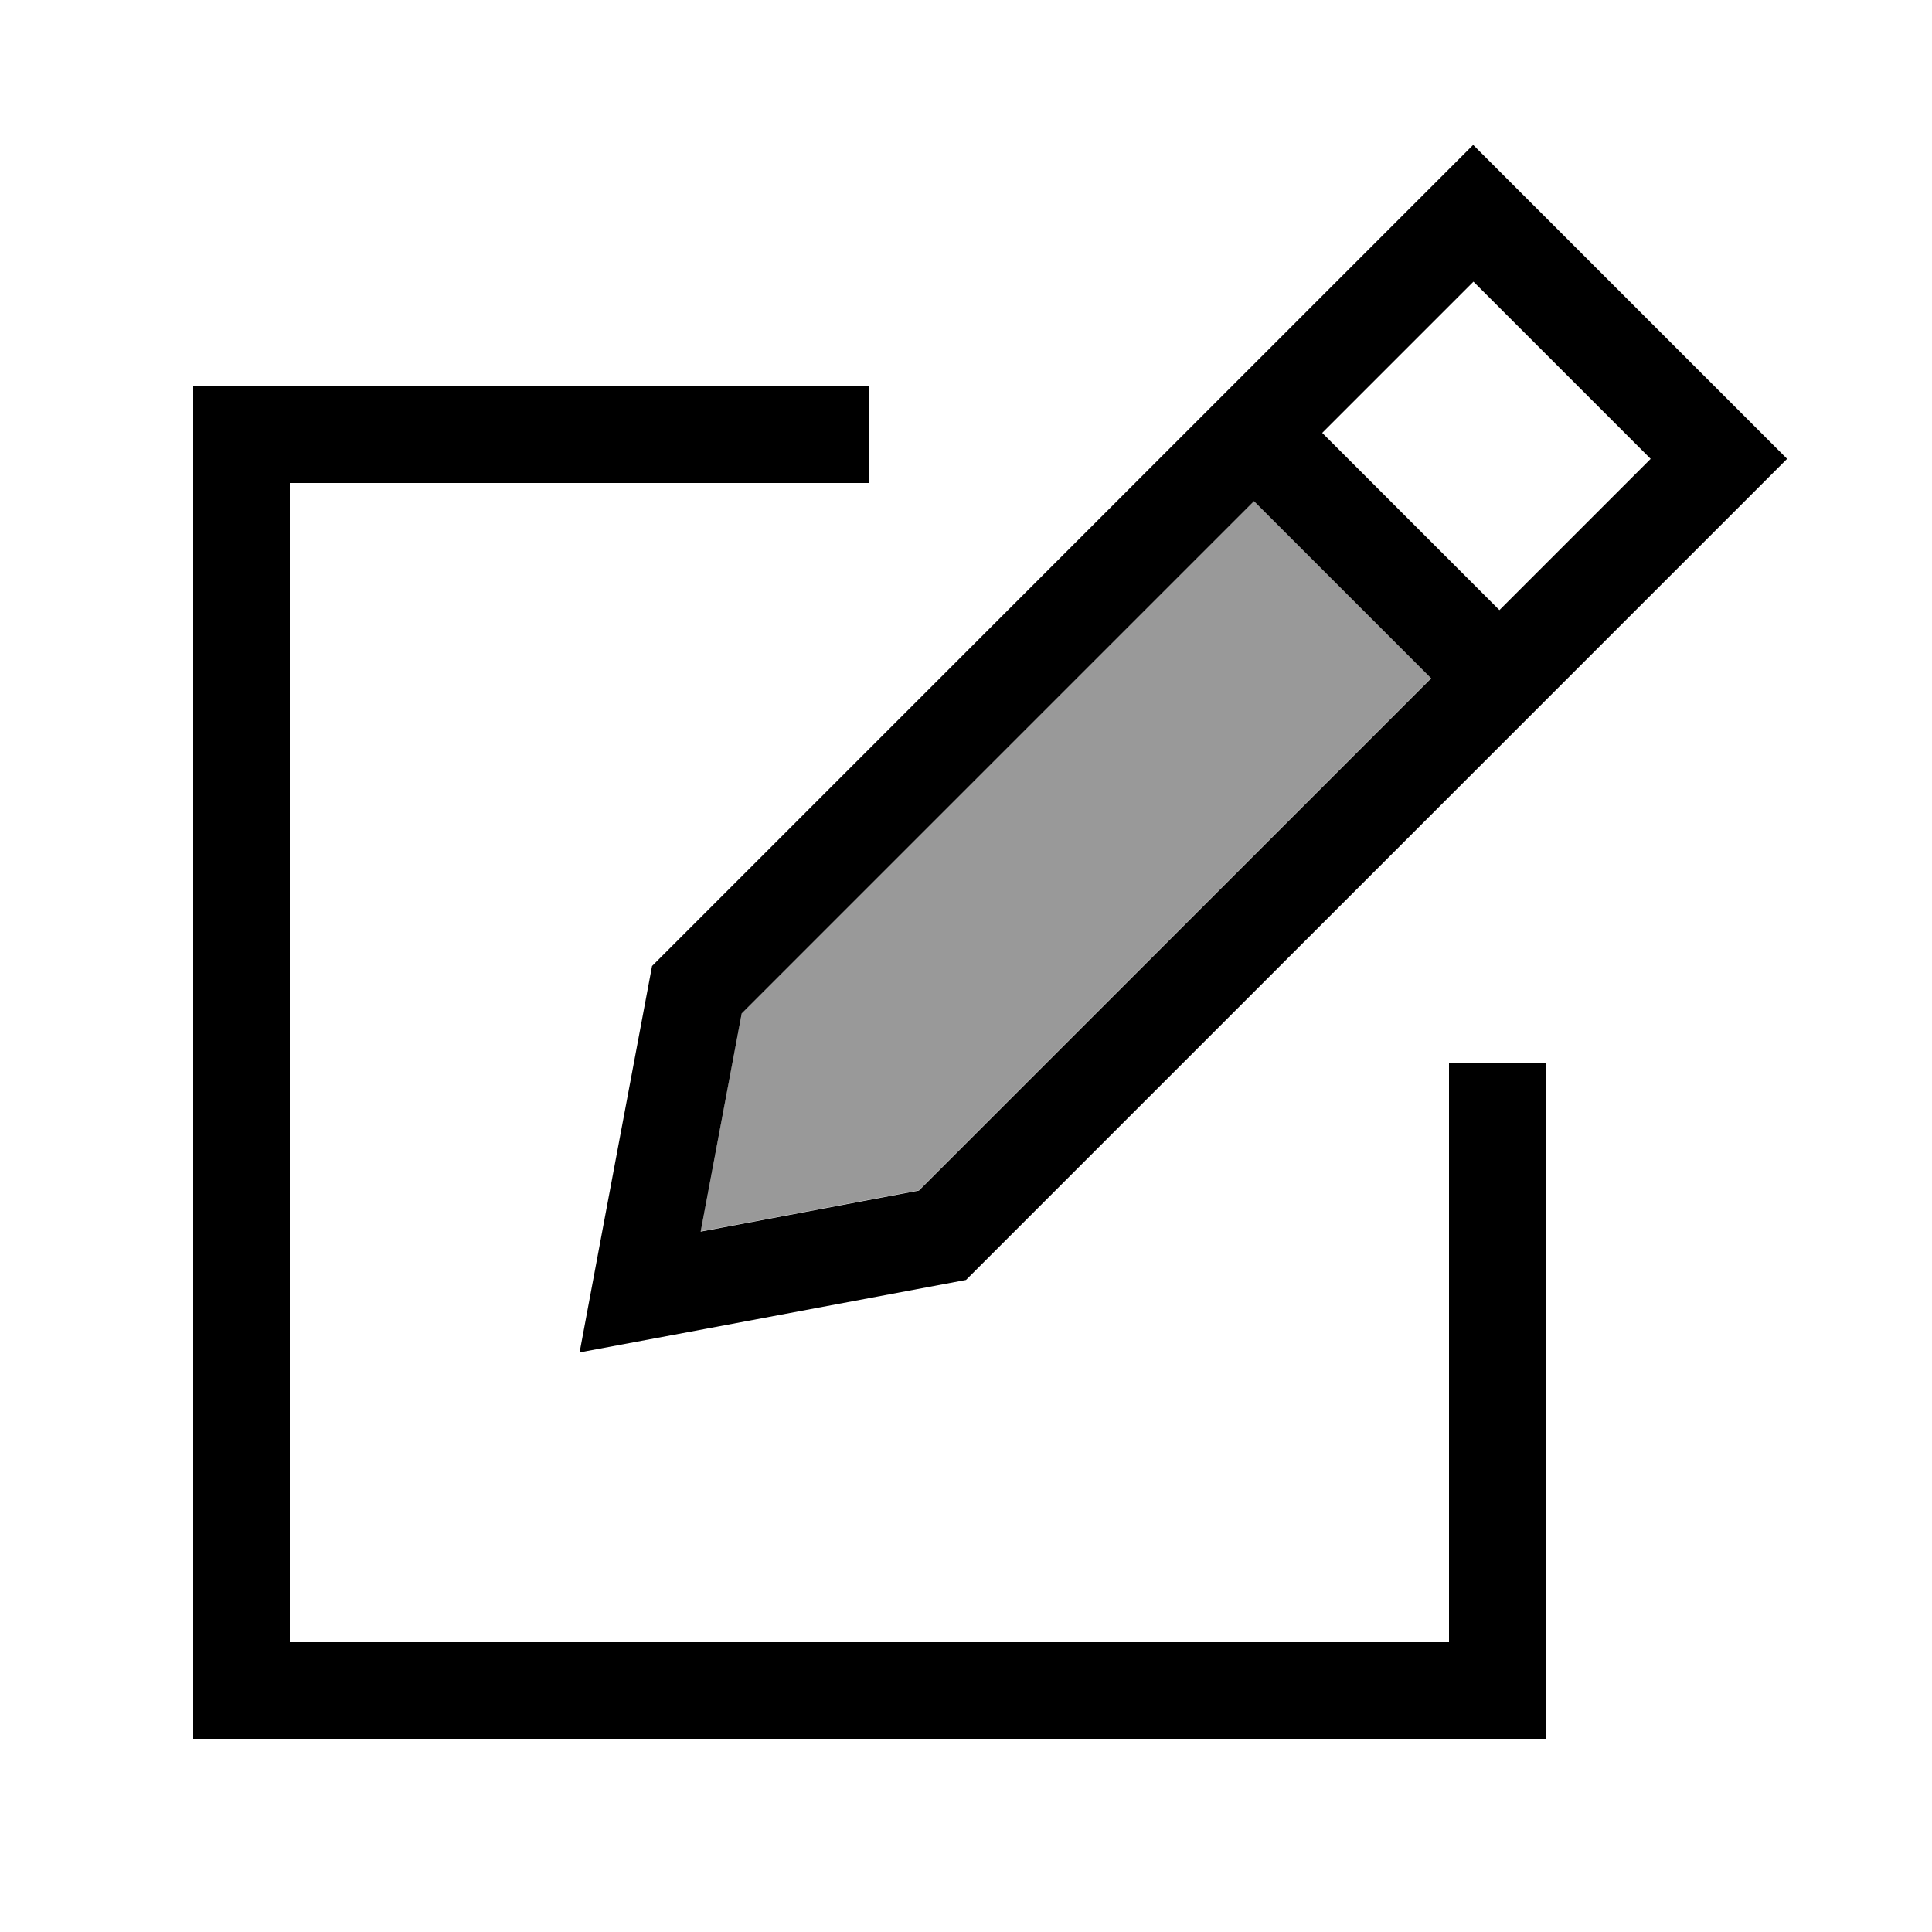 <svg xmlns="http://www.w3.org/2000/svg" viewBox="0 0 640 640"><!--! Font Awesome Pro 7.1.0 by @fontawesome - https://fontawesome.com License - https://fontawesome.com/license (Commercial License) Copyright 2025 Fonticons, Inc. --><path opacity=".4" fill="currentColor" d="M232.1 407.9L304.4 394.3L474.1 224.6L415.4 165.9L245.7 335.6L232.1 407.9z"/><path fill="currentColor" d="M192 448C194.3 435.6 202.3 392.9 216 320L465.4 70.6L488 48C497.1 57.1 524.2 84.2 569.4 129.4L592 152L569.4 174.6L320 424C247.1 437.7 204.4 445.7 192 448zM304.4 394.4L474.1 224.7L415.4 166L245.7 335.7L232.1 408L304.4 394.4zM496.7 202.1L546.8 152L488.1 93.3L438 143.4L496.7 202.1zM64 128L288 128L288 160L96 160L96 544L480 544L480 352L512 352L512 576L64 576L64 128z"/></svg>